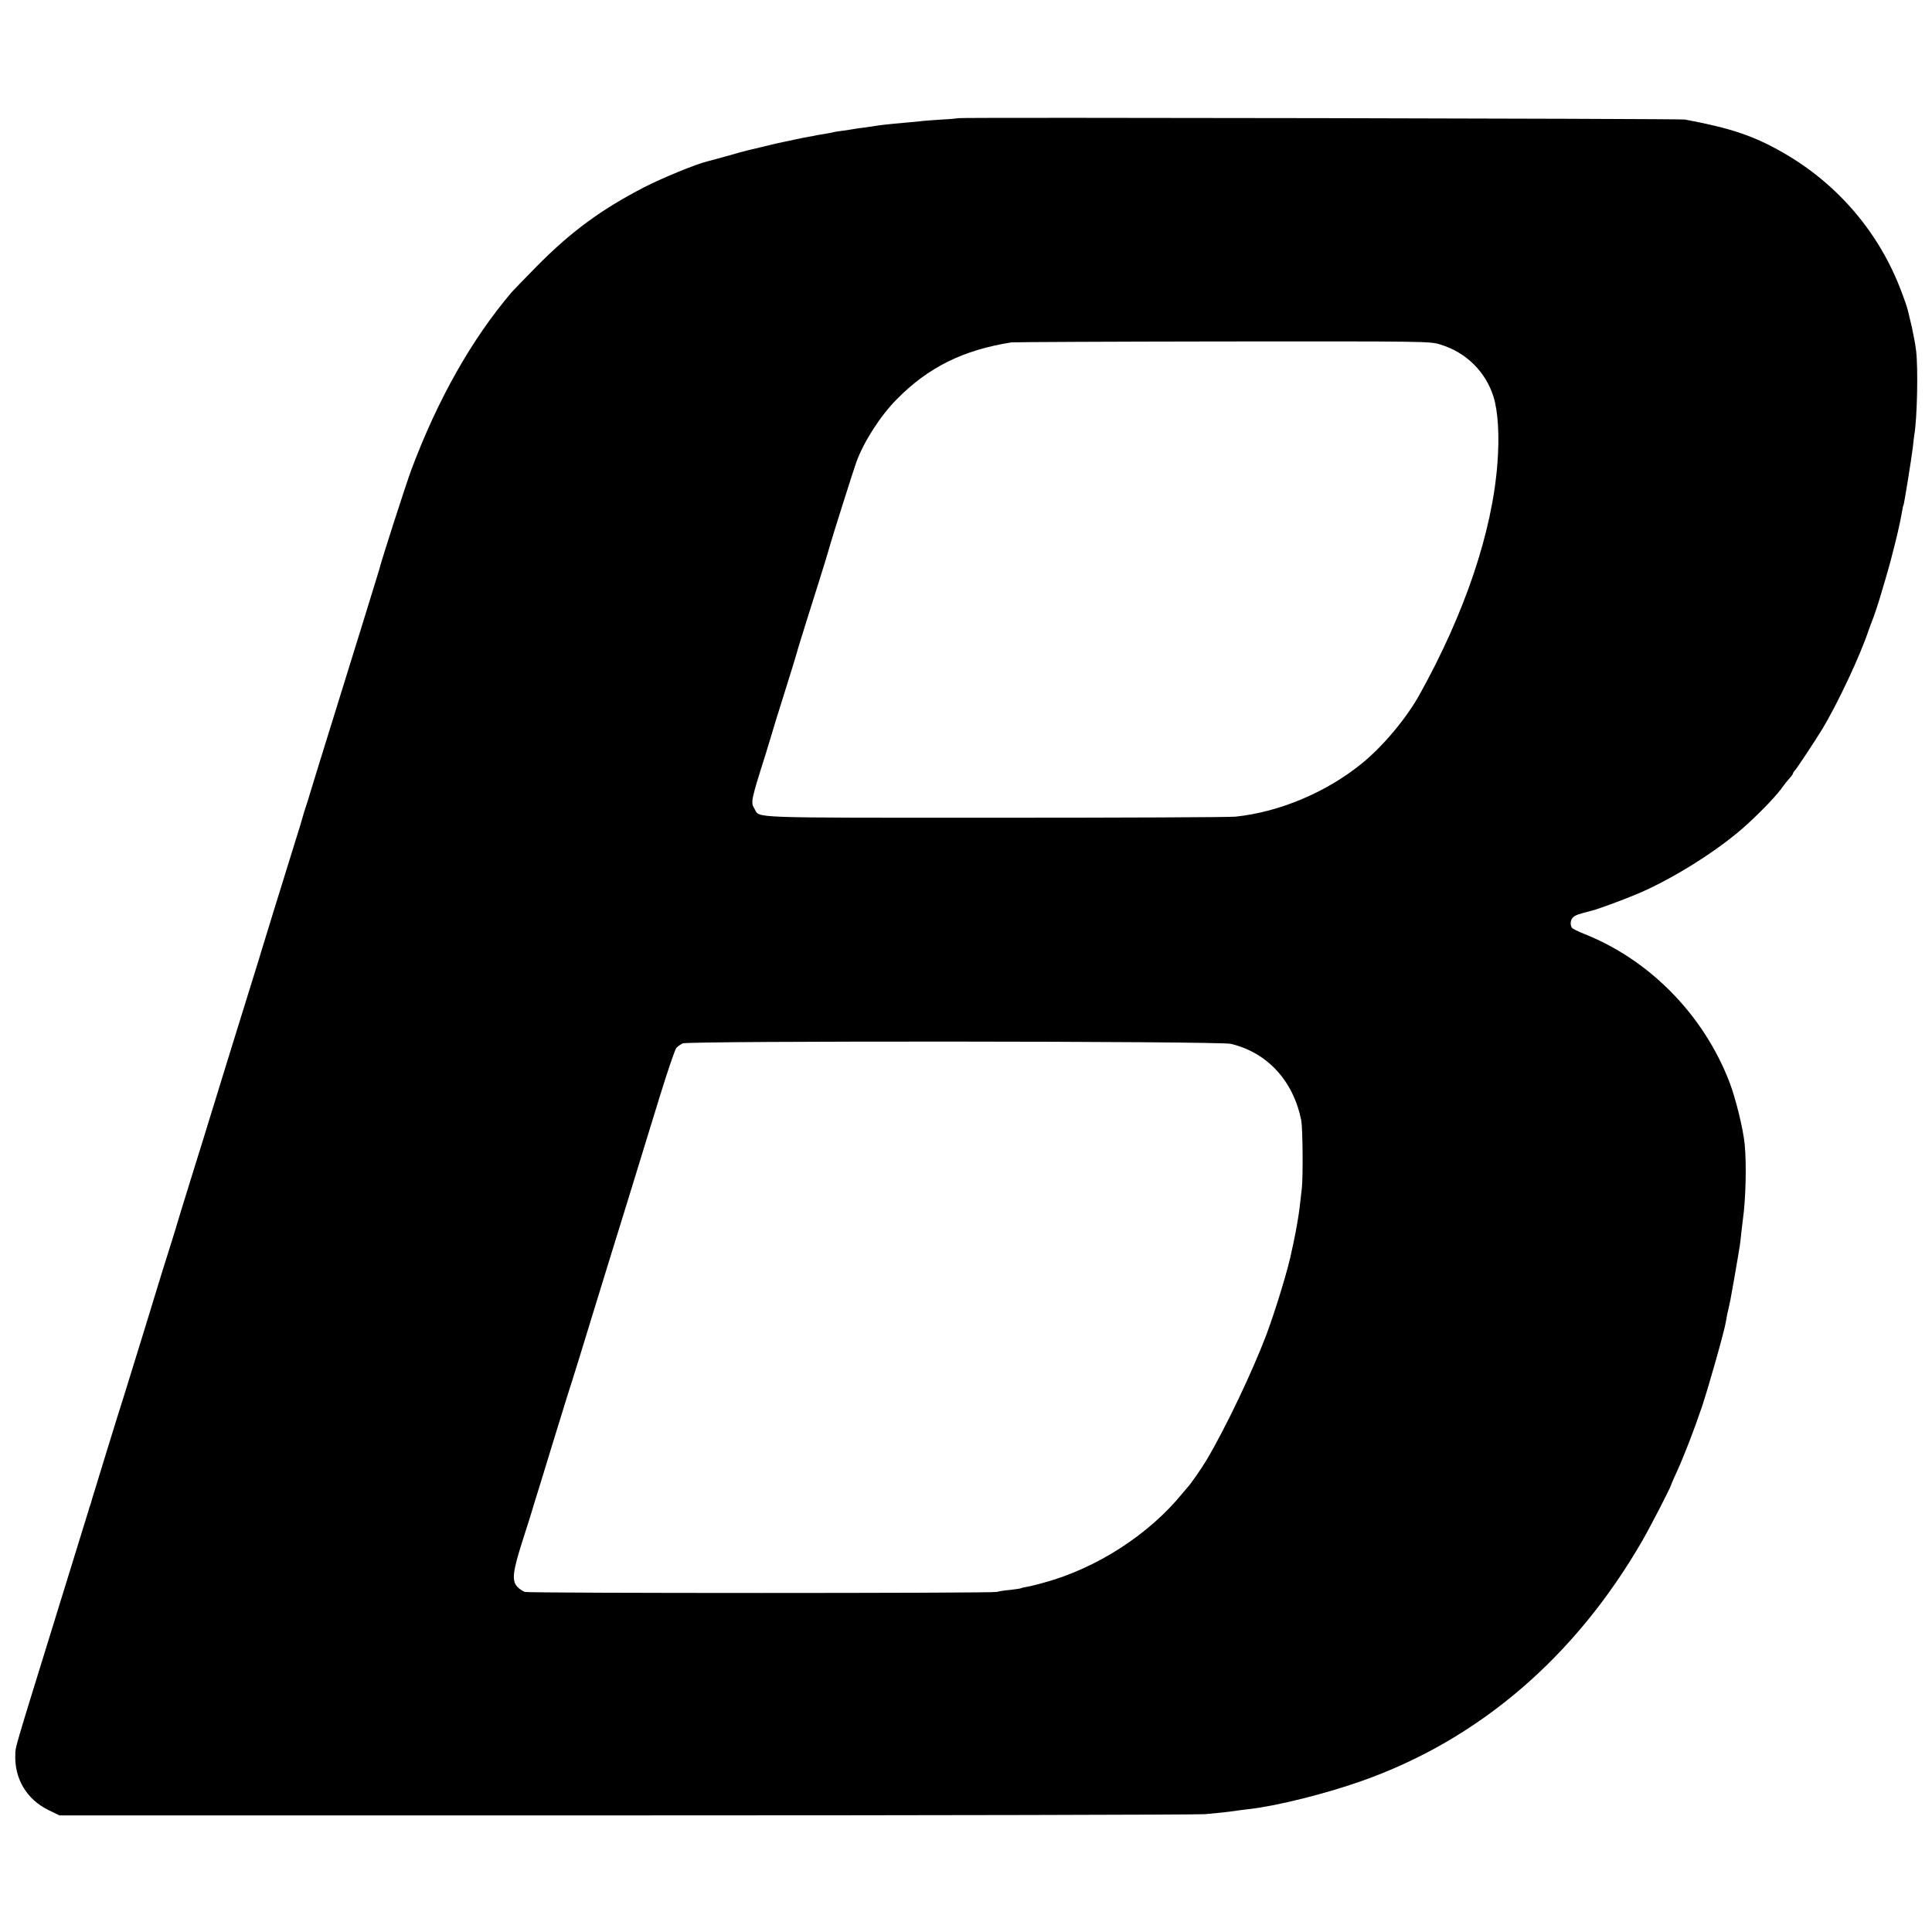 <?xml version="1.0" standalone="no"?>
<!DOCTYPE svg PUBLIC "-//W3C//DTD SVG 20010904//EN"
 "http://www.w3.org/TR/2001/REC-SVG-20010904/DTD/svg10.dtd">
<svg version="1.0" xmlns="http://www.w3.org/2000/svg"
 width="1251pt" height="1251pt" viewBox="0 0 1251 1251"
 preserveAspectRatio="xMidYMid meet">
<g transform="translate(0,1251) scale(0.1,-0.1)"
fill="#000000" stroke="none">
<path d="M6208 11745 c-2 -1 -50 -6 -108 -9 -58 -4 -121 -8 -140 -11 -19 -2
-66 -6 -105 -10 -95 -8 -155 -15 -185 -20 -14 -3 -47 -7 -75 -11 -27 -3 -59
-8 -70 -10 -11 -2 -40 -7 -65 -10 -25 -3 -52 -7 -60 -9 -8 -3 -32 -7 -54 -11
-21 -3 -48 -8 -60 -10 -11 -3 -32 -7 -46 -9 -14 -2 -59 -11 -100 -20 -41 -9
-86 -18 -99 -21 -14 -3 -61 -14 -105 -25 -45 -11 -90 -21 -101 -24 -11 -2 -69
-19 -130 -36 -60 -17 -117 -32 -125 -34 -67 -15 -298 -110 -410 -168 -280
-145 -475 -289 -695 -512 -77 -78 -149 -153 -161 -166 -260 -306 -479 -693
-651 -1152 -36 -98 -193 -584 -208 -647 -2 -8 -47 -154 -100 -325 -53 -170
-128 -411 -166 -535 -38 -124 -93 -299 -121 -390 -28 -91 -56 -183 -63 -205
-6 -22 -14 -47 -17 -55 -11 -32 -29 -90 -33 -107 -2 -10 -20 -67 -39 -128 -95
-306 -218 -702 -221 -715 -2 -8 -29 -96 -60 -195 -74 -237 -221 -713 -246
-795 -11 -36 -26 -85 -34 -110 -7 -25 -57 -184 -110 -355 -53 -170 -98 -317
-100 -325 -2 -8 -20 -67 -40 -130 -20 -63 -45 -142 -55 -175 -20 -68 -211
-688 -240 -780 -55 -172 -203 -655 -212 -685 -5 -19 -12 -42 -15 -50 -3 -8 -7
-19 -8 -25 -2 -5 -97 -316 -213 -690 -276 -892 -261 -843 -263 -895 -6 -158
74 -292 216 -361 l70 -34 3665 0 c2016 0 3705 4 3753 8 88 8 140 13 207 23 19
3 55 7 80 10 181 21 493 99 725 181 759 267 1384 802 1820 1558 53 92 185 348
185 359 0 2 15 37 34 78 47 101 116 280 166 428 47 141 148 500 155 550 1 8 5
29 8 45 8 32 15 67 22 100 6 28 43 242 50 285 3 19 7 46 10 60 2 14 7 52 10
85 4 33 8 71 10 85 19 133 25 358 12 492 -10 100 -58 295 -98 400 -168 437
-518 794 -944 962 -38 15 -73 33 -77 39 -13 21 -9 53 10 69 15 13 35 20 122
42 46 12 199 69 295 109 237 101 535 290 710 451 107 99 193 190 235 250 8 12
25 32 37 46 13 14 23 28 23 32 0 3 6 13 13 20 11 11 136 200 174 263 102 168
249 482 303 645 5 14 18 50 30 80 11 30 29 84 40 120 11 36 29 97 40 135 42
141 92 345 106 433 3 20 8 40 10 43 4 8 51 297 60 374 3 33 8 67 9 76 19 105
26 433 12 549 -4 36 -17 103 -27 150 -11 47 -23 96 -26 109 -3 14 -21 68 -41
120 -142 382 -412 699 -768 903 -191 109 -336 158 -635 214 -31 6 -4695 15
-4702 9z m3119 -1466 c167 -51 293 -176 344 -339 29 -95 39 -252 25 -430 -33
-443 -211 -971 -505 -1499 -86 -154 -234 -331 -371 -443 -229 -187 -533 -316
-820 -346 -36 -4 -736 -7 -1556 -7 -1616 0 -1523 -3 -1557 55 -27 45 -27 48
70 355 13 44 31 100 38 125 7 25 45 149 85 275 40 127 76 244 80 260 4 17 31
102 58 190 63 198 125 398 127 405 1 3 7 25 15 50 7 25 15 50 16 55 8 30 155
497 169 533 48 132 155 299 262 407 204 207 430 319 743 368 14 2 629 5 1367
6 1335 1 1342 1 1410 -20z m-1357 -4528 c237 -57 404 -239 456 -496 9 -49 12
-354 4 -435 -10 -95 -19 -167 -26 -205 -7 -47 -23 -128 -29 -155 -3 -14 -8
-36 -11 -50 -21 -110 -101 -372 -163 -540 -91 -241 -265 -606 -389 -815 -31
-52 -106 -160 -122 -175 -3 -3 -18 -21 -34 -40 -216 -266 -555 -485 -897 -578
-42 -12 -91 -24 -110 -27 -18 -3 -35 -7 -38 -9 -3 -2 -35 -7 -71 -11 -36 -3
-74 -9 -85 -13 -31 -9 -3027 -9 -3056 0 -15 5 -37 20 -49 33 -37 40 -31 96 34
300 32 99 59 185 60 190 2 6 10 33 18 60 9 28 62 199 117 380 56 182 112 364
126 405 13 41 70 224 125 405 56 182 110 357 120 390 19 60 150 484 322 1045
50 162 98 303 107 314 9 10 28 24 42 30 41 17 3475 15 3549 -3z"/>
</g>
</svg>
